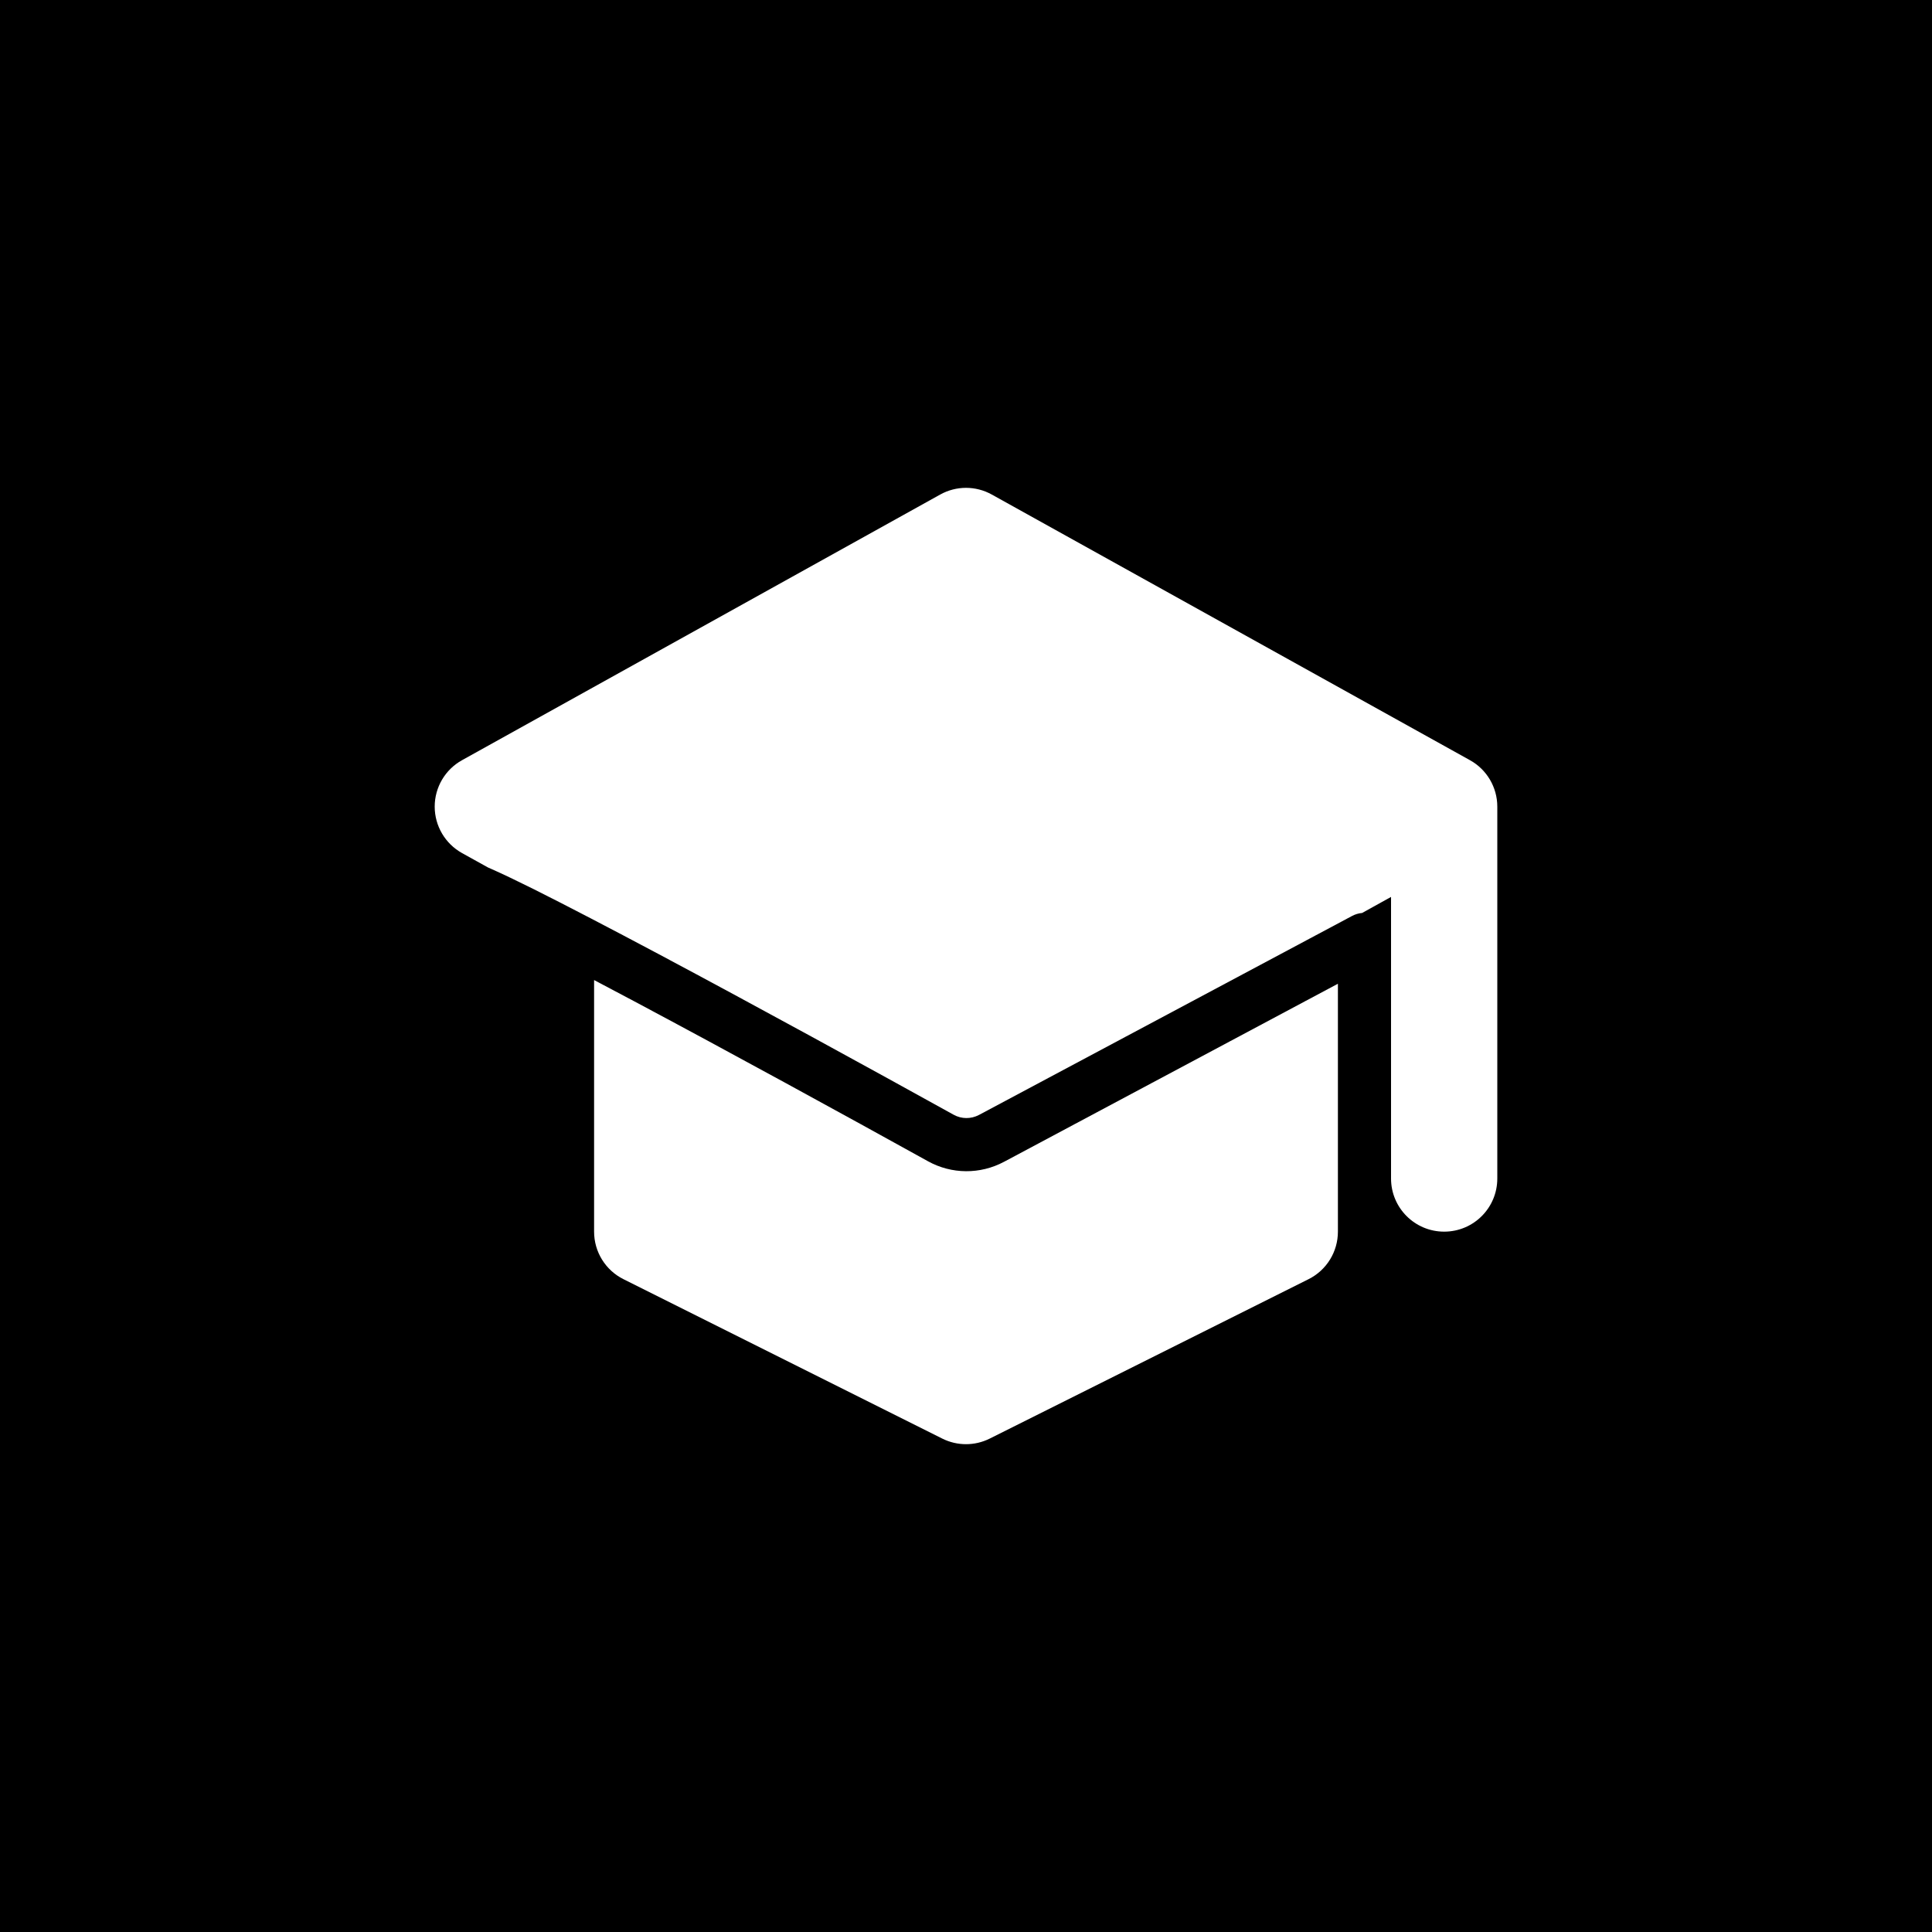 <svg width="40" height="40" viewBox="0 0 40 40" fill="none" xmlns="http://www.w3.org/2000/svg">
<rect width="40" height="40" fill="#939393" style="fill:#939393;fill:color(display-p3 0.575 0.575 0.575);fill-opacity:1;"/>
<path d="M20.534 10.239C20.202 10.054 19.798 10.054 19.466 10.239L9.566 15.739C9.217 15.932 9 16.301 9 16.7C9 17.1 9.217 17.468 9.566 17.662L10.103 17.96C10.128 17.971 10.153 17.982 10.178 17.993C10.402 18.092 10.696 18.233 11.04 18.404C11.728 18.748 12.639 19.223 13.641 19.756C15.645 20.823 18.025 22.127 19.745 23.08C19.908 23.17 20.104 23.171 20.27 23.083L27.991 18.965C28.058 18.929 28.13 18.908 28.201 18.902L28.8 18.57V19.439C28.8 19.446 28.8 19.453 28.8 19.46V24.4C28.8 25.008 29.293 25.5 29.9 25.5C30.508 25.5 31 25.008 31 24.4V16.7C31 16.301 30.783 15.932 30.434 15.739L20.534 10.239Z" fill="white" style="fill:white;fill-opacity:1;"/>
<path d="M27.7 20.367L20.787 24.054C20.294 24.317 19.702 24.314 19.212 24.042C17.495 23.091 15.12 21.79 13.124 20.727C12.84 20.576 12.565 20.43 12.3 20.291V25.5C12.3 25.917 12.535 26.298 12.908 26.484L19.508 29.784C19.818 29.939 20.182 29.939 20.492 29.784L27.092 26.484C27.465 26.298 27.7 25.917 27.7 25.5V20.367Z" fill="white" style="fill:white;fill-opacity:1;"/>
</svg>
